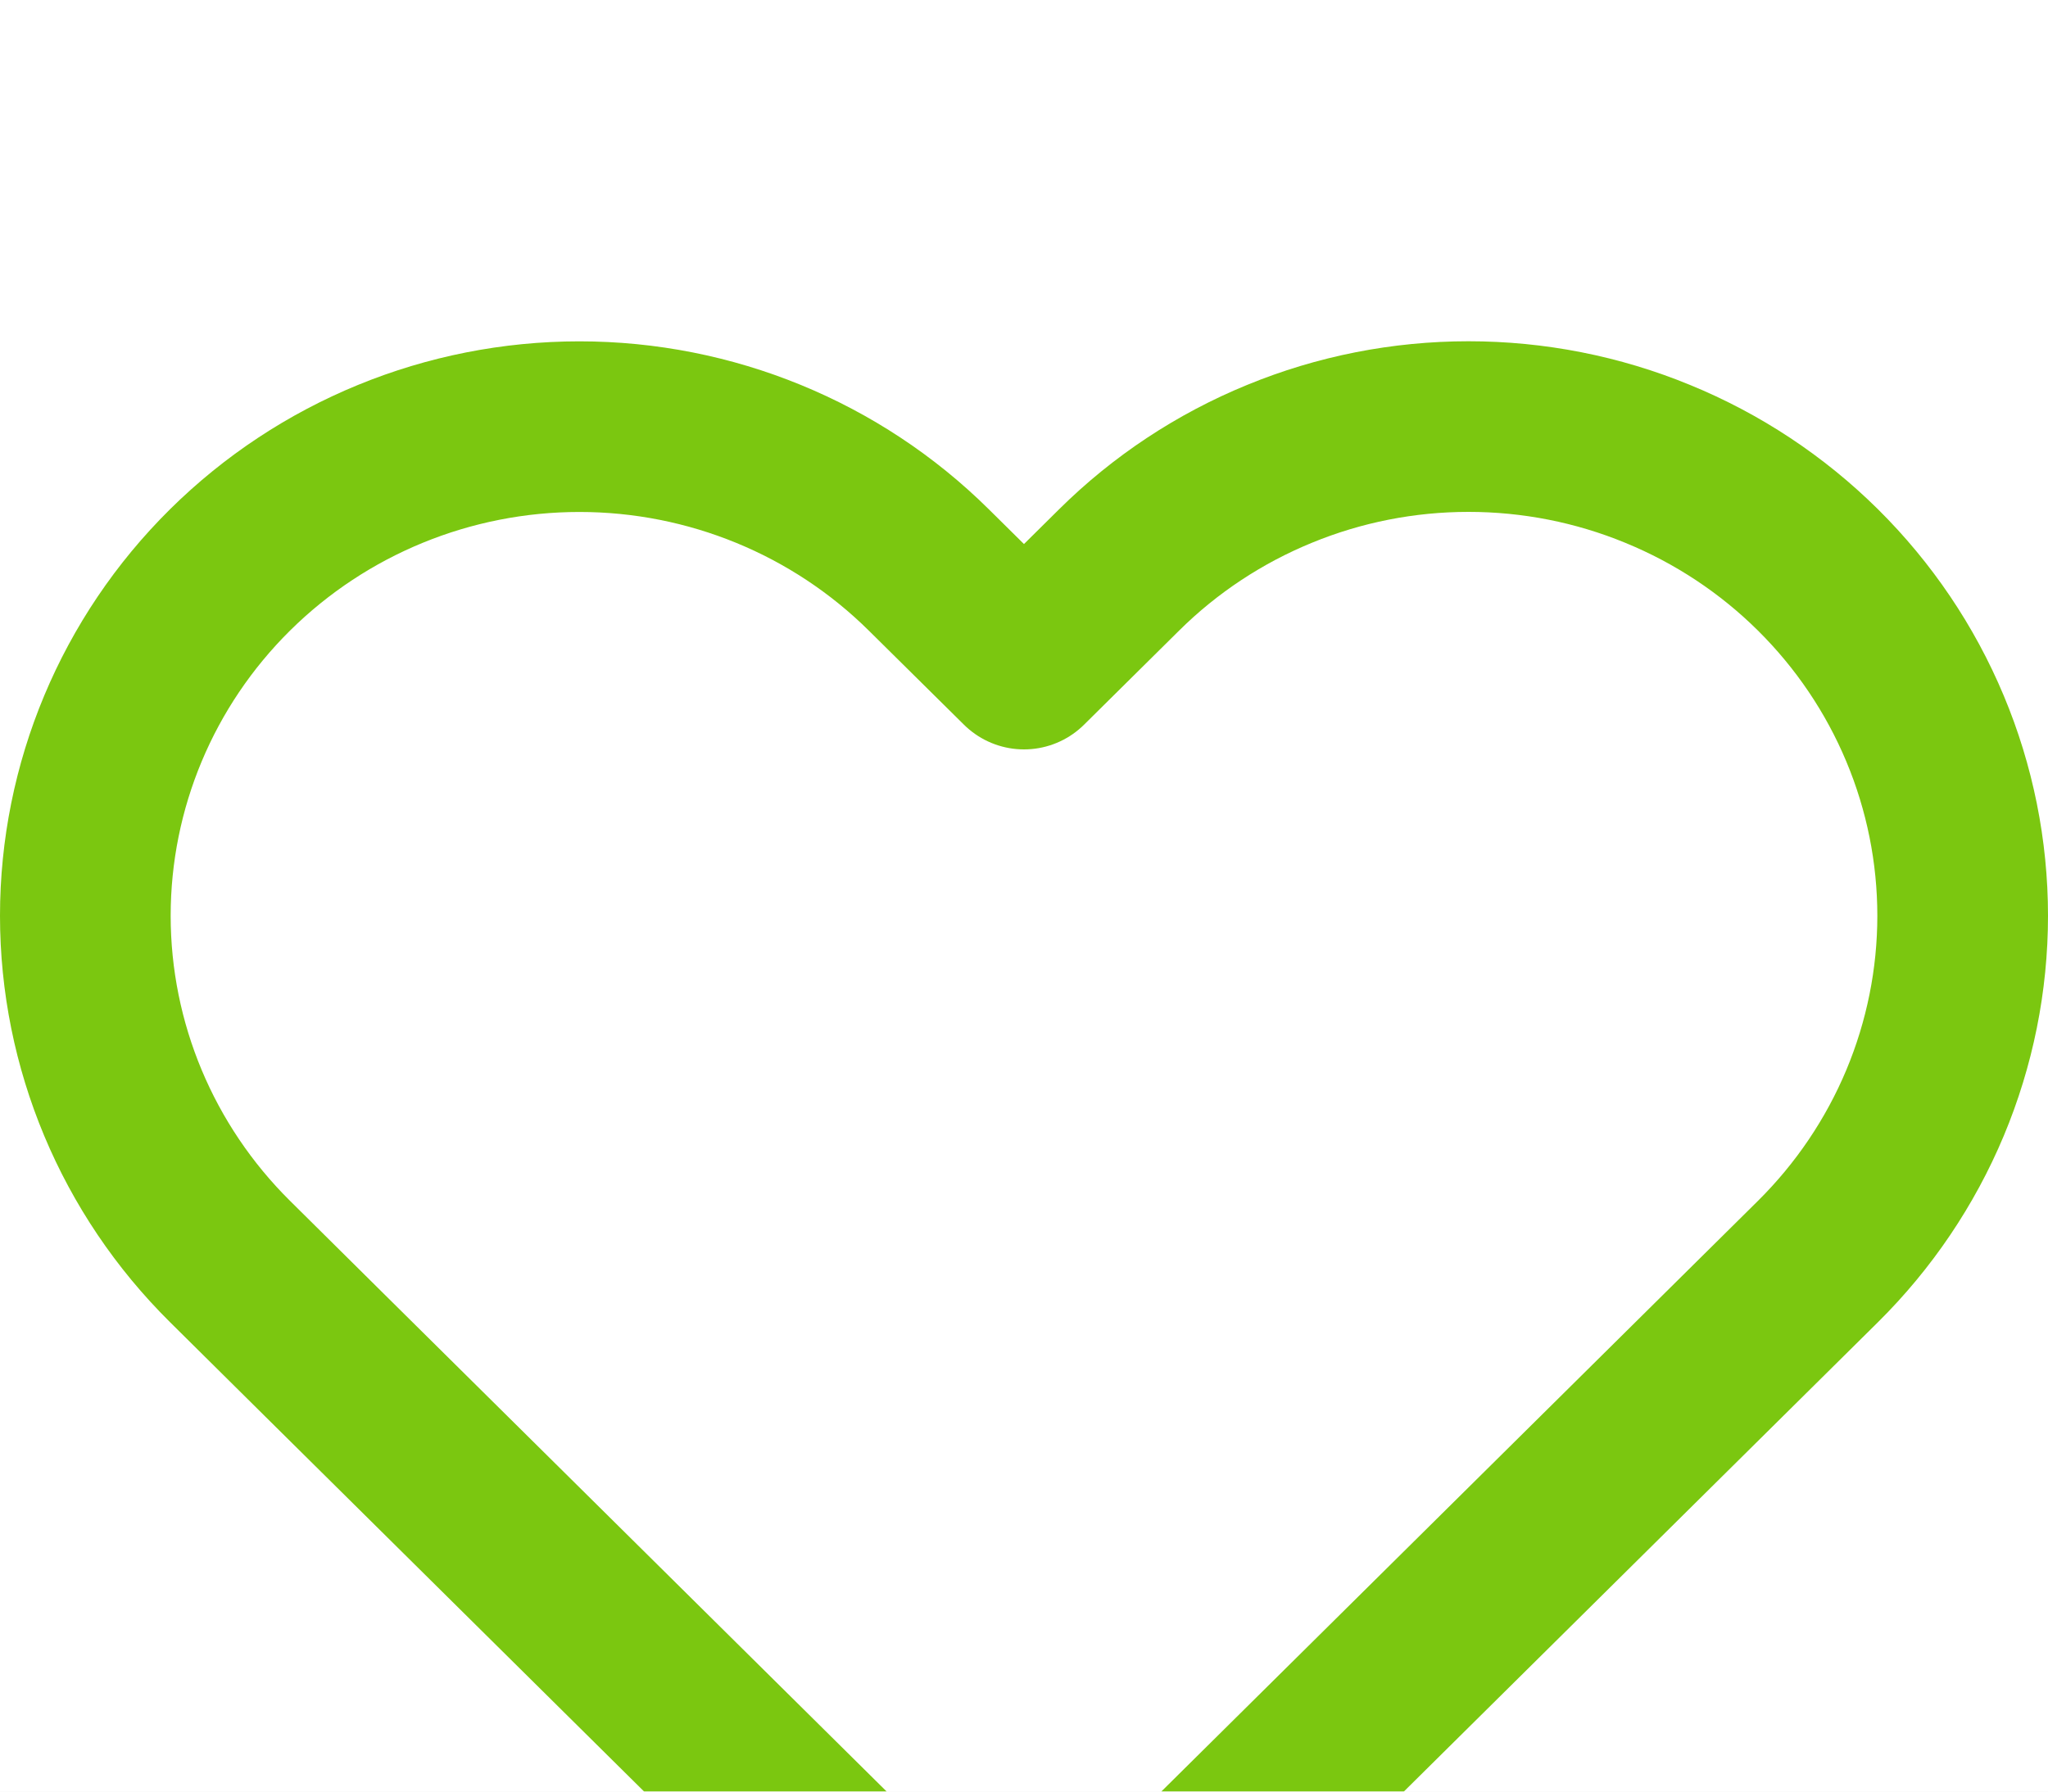 <svg width="24" height="21" viewBox="0 0 24 21" fill="none" xmlns="http://www.w3.org/2000/svg">
<rect width="24" height="21" fill="#F5F5F5"/>
<g clip-path="url(#clip0_0_1)" filter="url(#filter0_d_0_1)">
<rect width="1920" height="6865" transform="translate(-1450 -25)" fill="white"/>
<mask id="path-1-inside-1_0_1" fill="white">
<path d="M-1450 -25H470V95H-1450V-25Z"/>
</mask>
<path d="M-1450 -25H470V95H-1450V-25Z" fill="white"/>
<path d="M21.304 2.68C20.766 2.147 20.128 1.725 19.425 1.437C18.723 1.148 17.97 1 17.209 1C16.449 1 15.696 1.148 14.994 1.437C14.291 1.725 13.653 2.147 13.115 2.68L12 3.784L10.884 2.68C9.798 1.605 8.326 1.001 6.79 1.001C5.254 1.001 3.782 1.605 2.696 2.68C1.61 3.755 1 5.213 1 6.734C1 8.254 1.61 9.712 2.696 10.787L3.811 11.892L12 20L20.188 11.892L21.304 10.787C21.841 10.255 22.268 9.623 22.559 8.928C22.85 8.232 23 7.487 23 6.734C23 5.981 22.85 5.235 22.559 4.54C22.268 3.844 21.841 3.212 21.304 2.68V2.68Z" stroke="#7BC710" stroke-width="2" stroke-linecap="round" stroke-linejoin="round"/>
<path d="M470 93H-1450V97H470V93Z" fill="#EEEEF2" mask="url(#path-1-inside-1_0_1)"/>
</g>
<defs>
<filter id="filter0_d_0_1" x="-1454" y="-25" width="1928" height="6873" filterUnits="userSpaceOnUse" color-interpolation-filters="sRGB">
<feFlood flood-opacity="0" result="BackgroundImageFix"/>
<feColorMatrix in="SourceAlpha" type="matrix" values="0 0 0 0 0 0 0 0 0 0 0 0 0 0 0 0 0 0 127 0" result="hardAlpha"/>
<feOffset dy="4"/>
<feGaussianBlur stdDeviation="2"/>
<feComposite in2="hardAlpha" operator="out"/>
<feColorMatrix type="matrix" values="0 0 0 0 0 0 0 0 0 0 0 0 0 0 0 0 0 0 0.25 0"/>
<feBlend mode="normal" in2="BackgroundImageFix" result="effect1_dropShadow_0_1"/>
<feBlend mode="normal" in="SourceGraphic" in2="effect1_dropShadow_0_1" result="shape"/>
</filter>
<clipPath id="clip0_0_1">
<rect width="1920" height="6865" fill="white" transform="translate(-1450 -25)"/>
</clipPath>
</defs>
</svg>
